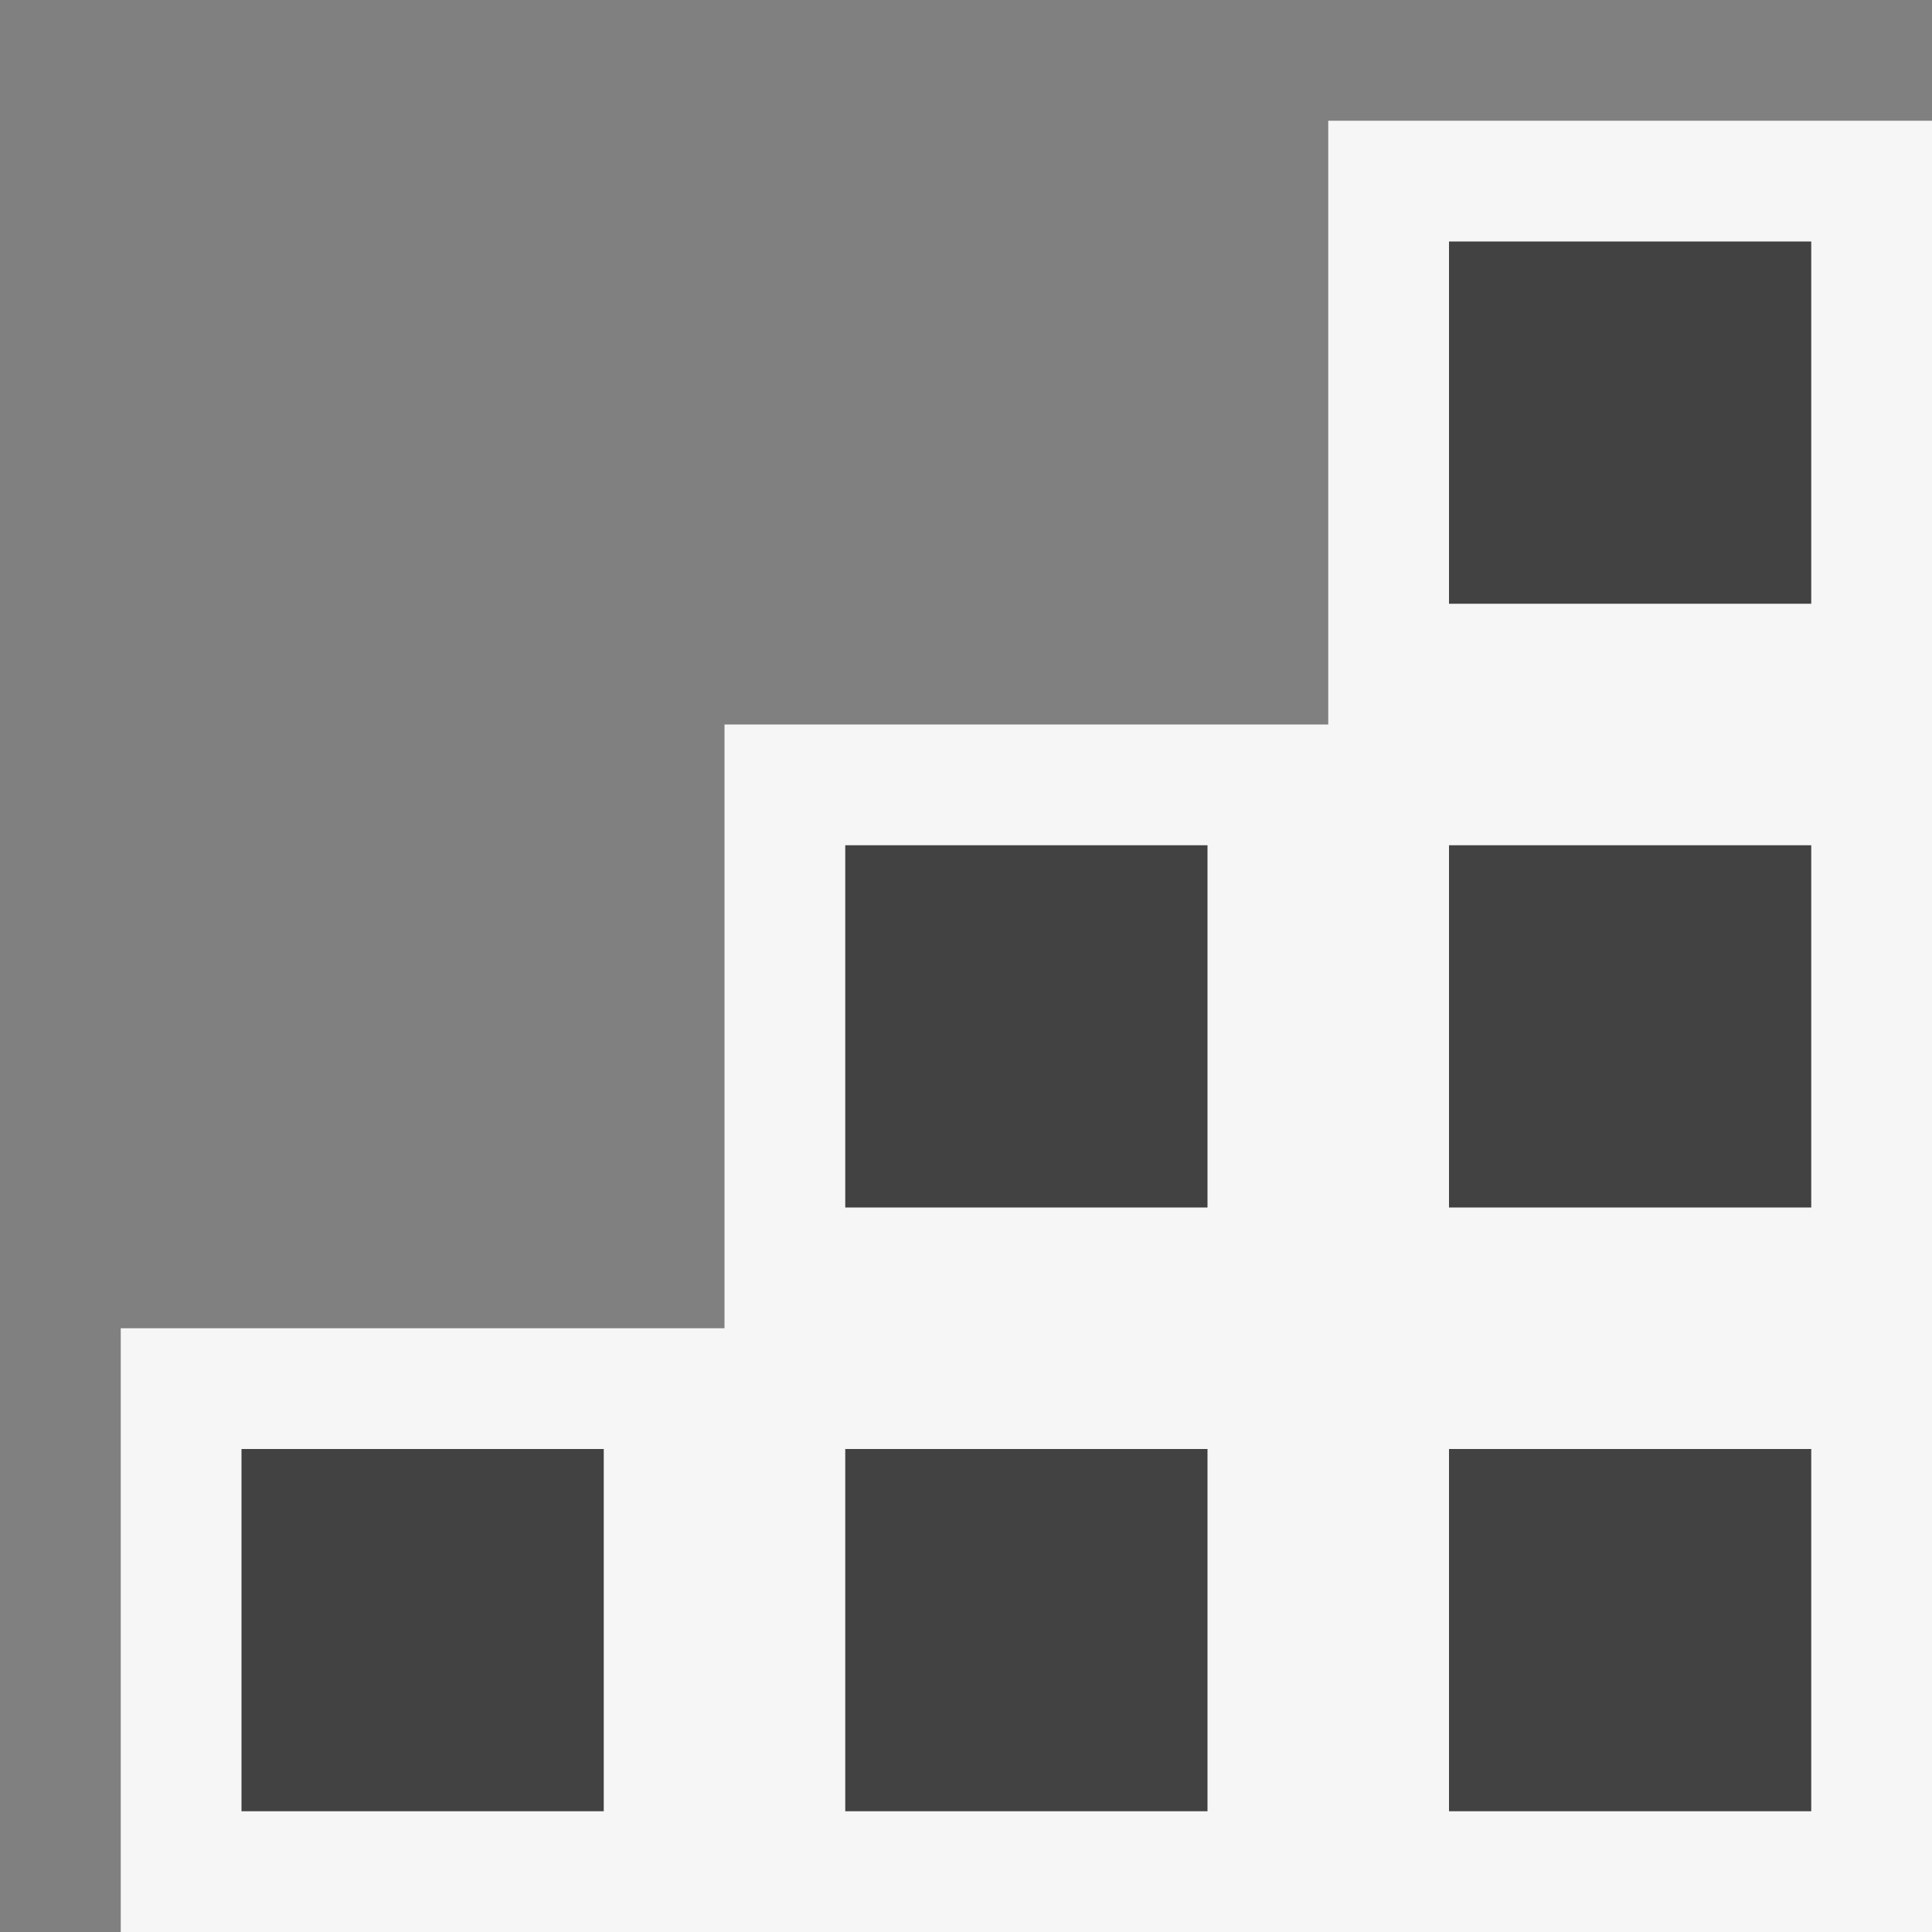 <svg xmlns="http://www.w3.org/2000/svg" viewBox="0 0 16 16"><rect x="0" y="0" width="16" height="16" fill="#808080" stroke="none"/><style>.st0{opacity:0}.st0,.st1{fill:#f6f6f6}.st2{fill:#424242}</style><g id="outline"><path class="st0" d="M0 0h16v16H0z"/><path class="st1" d="M11 1v5H6v5H1v5h15V1z"/></g><g id="icon_x5F_bg"><path class="st2" d="M12 12h3v3h-3zM12 7h3v3h-3zM7 12h3v3H7zM2 12h3v3H2zM7 7h3v3H7zM12 2h3v3h-3z"/></g></svg>